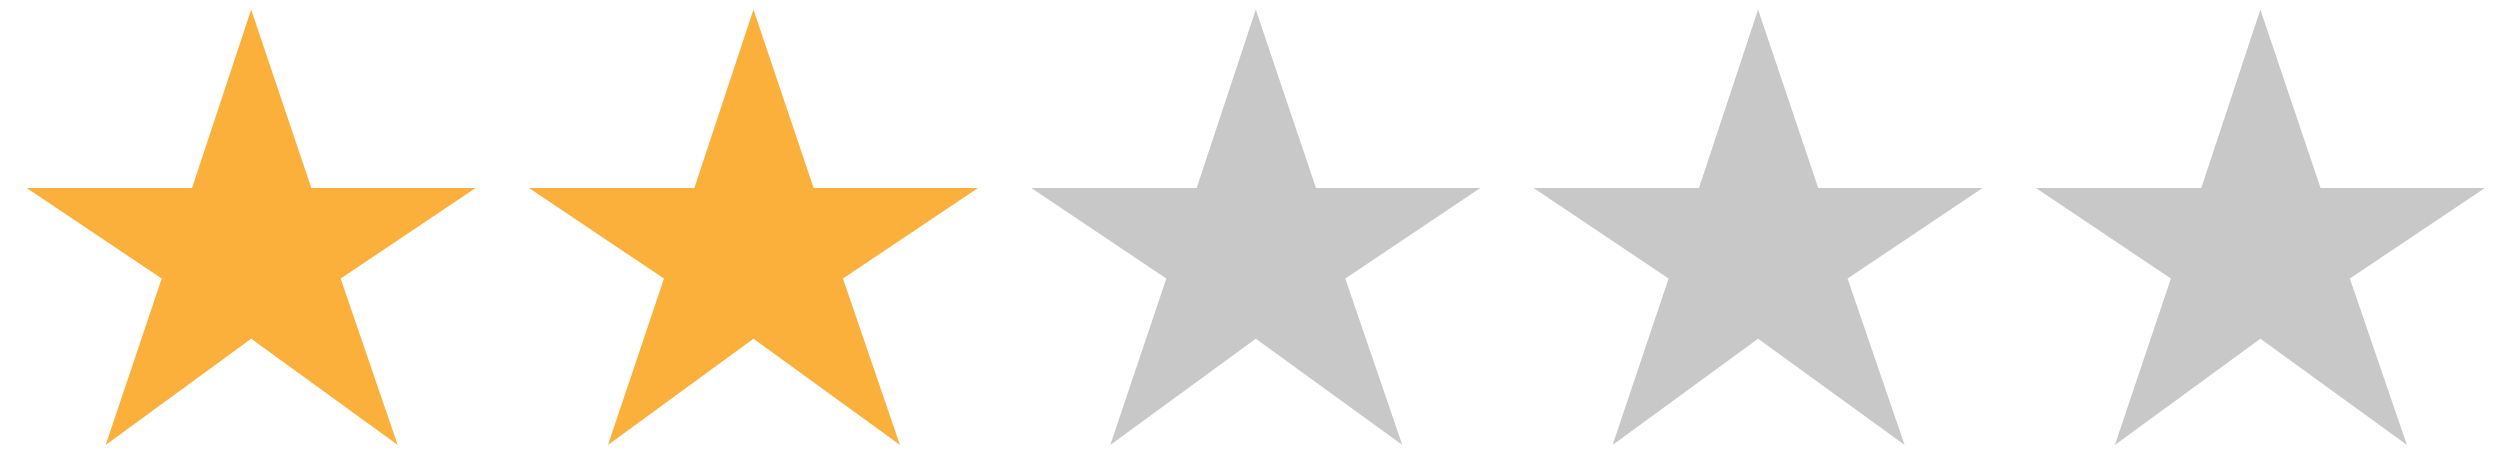 <?xml version="1.0" encoding="UTF-8"?> <svg xmlns="http://www.w3.org/2000/svg" width="86" height="16" viewBox="0 0 86 16" fill="none"><path d="M3.636 15.306L5.562 9.582L0.918 6.468H6.606L8.64 0.33L10.71 6.468H16.362L11.718 9.582L13.68 15.306L8.64 11.652L3.636 15.306ZM20.915 15.306L22.841 9.582L18.197 6.468H23.885L25.919 0.33L27.989 6.468H33.641L28.997 9.582L30.959 15.306L25.919 11.652L20.915 15.306Z" fill="#FBB03B"></path><path d="M38.195 15.306L40.121 9.582L35.477 6.468H41.165L43.199 0.33L45.269 6.468H50.921L46.277 9.582L48.239 15.306L43.199 11.652L38.195 15.306ZM55.474 15.306L57.4 9.582L52.756 6.468H58.444L60.478 0.33L62.548 6.468H68.2L63.556 9.582L65.518 15.306L60.478 11.652L55.474 15.306ZM72.753 15.306L74.679 9.582L70.035 6.468H75.723L77.757 0.33L79.827 6.468H85.479L80.835 9.582L82.797 15.306L77.757 11.652L72.753 15.306Z" fill="#C8C8C8"></path></svg> 